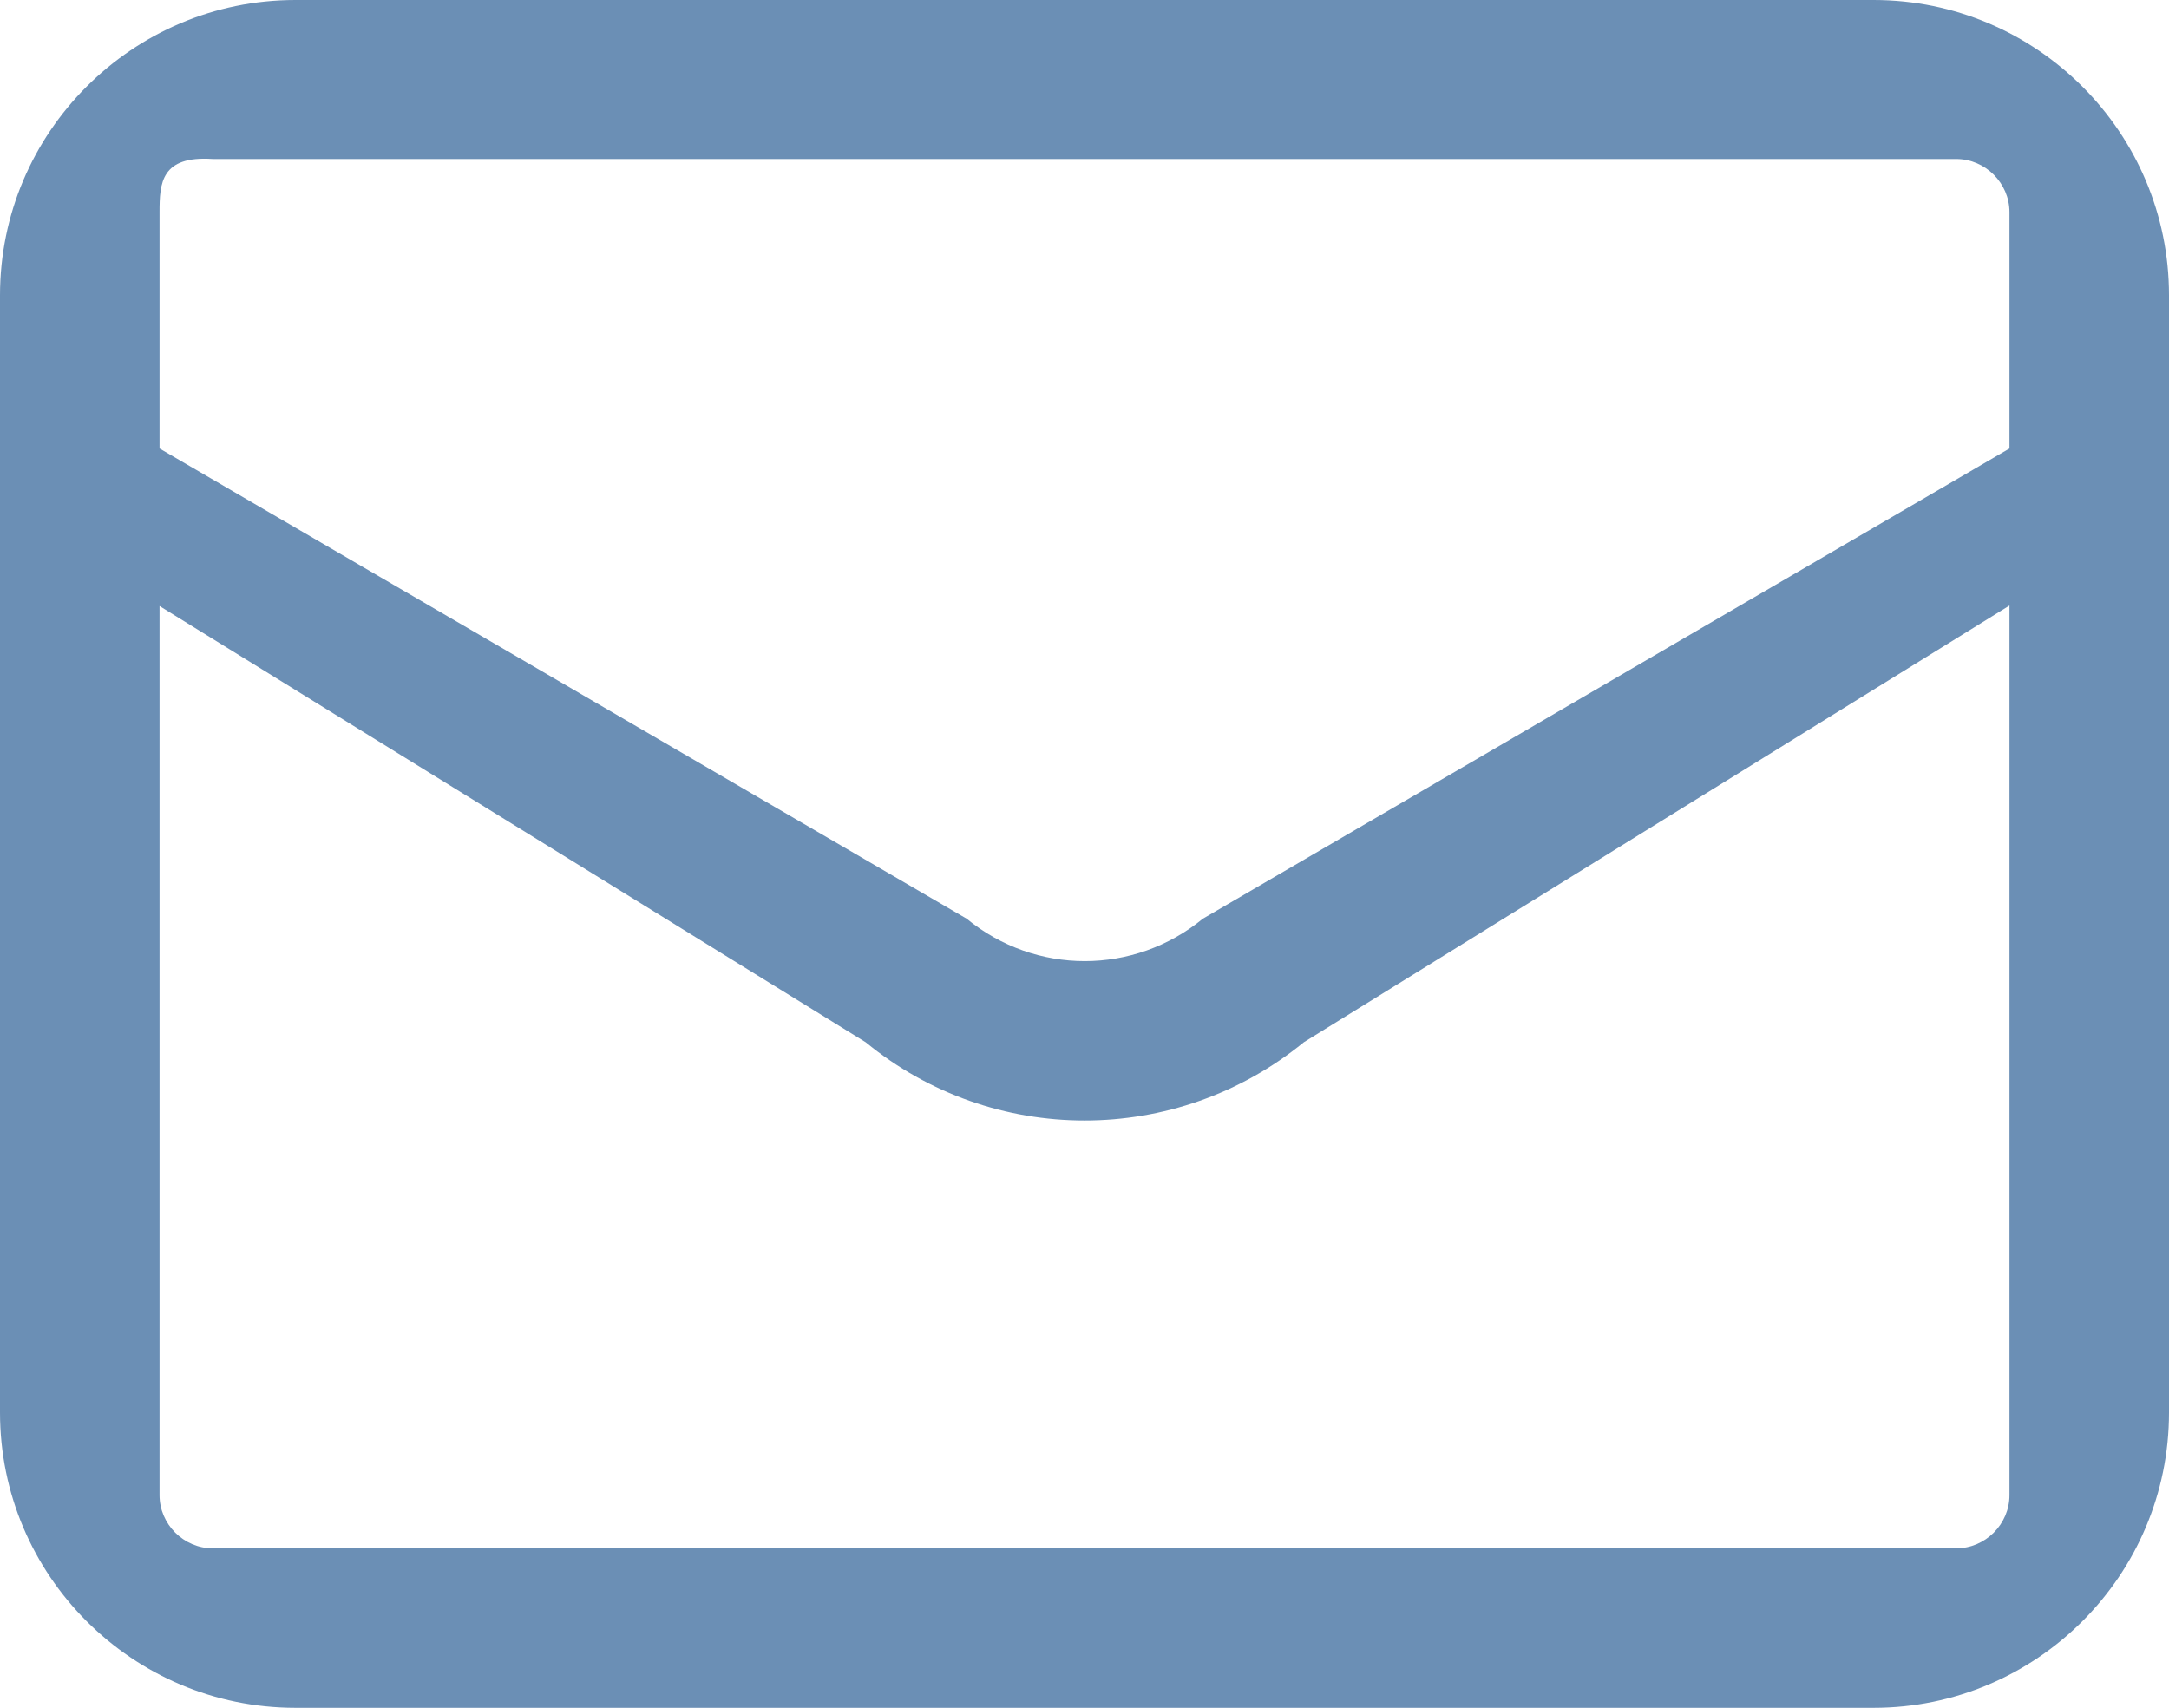 <?xml version="1.0" encoding="UTF-8"?>
<svg id="_レイヤー_2" data-name="レイヤー 2" xmlns="http://www.w3.org/2000/svg" viewBox="0 0 44.05 34.69">
  <defs>
    <style>
      .cls-1 {
        fill: #6b8fb5;
        fill-rule: evenodd;
        stroke-width: 0px;
      }
    </style>
  </defs>
  <g id="_レイヤー_1-2" data-name="レイヤー 1">
    <path class="cls-1" d="m38.05,34.69H6c-3.31,0-6-2.69-6-6V6C0,2.69,2.69,0,6,0h32.05c3.31,0,6,2.69,6,6v22.69c0,3.31-2.69,6-6,6Zm2.76-30.38c0-.59-.49-1.08-1.08-1.08H4.32c-1.05-.07-1.08.49-1.08,1.08v4.8l16.39,9.55c1.4,1.15,3.4,1.15,4.8,0l16.38-9.55v-4.8Zm0,7.99l-14.33,8.87c-2.59,2.12-6.32,2.12-8.9,0L3.24,12.31v18.06c0,.59.49,1.08,1.08,1.08h35.41c.59,0,1.08-.49,1.08-1.08V12.31Z"/>
  </g>
</svg>
